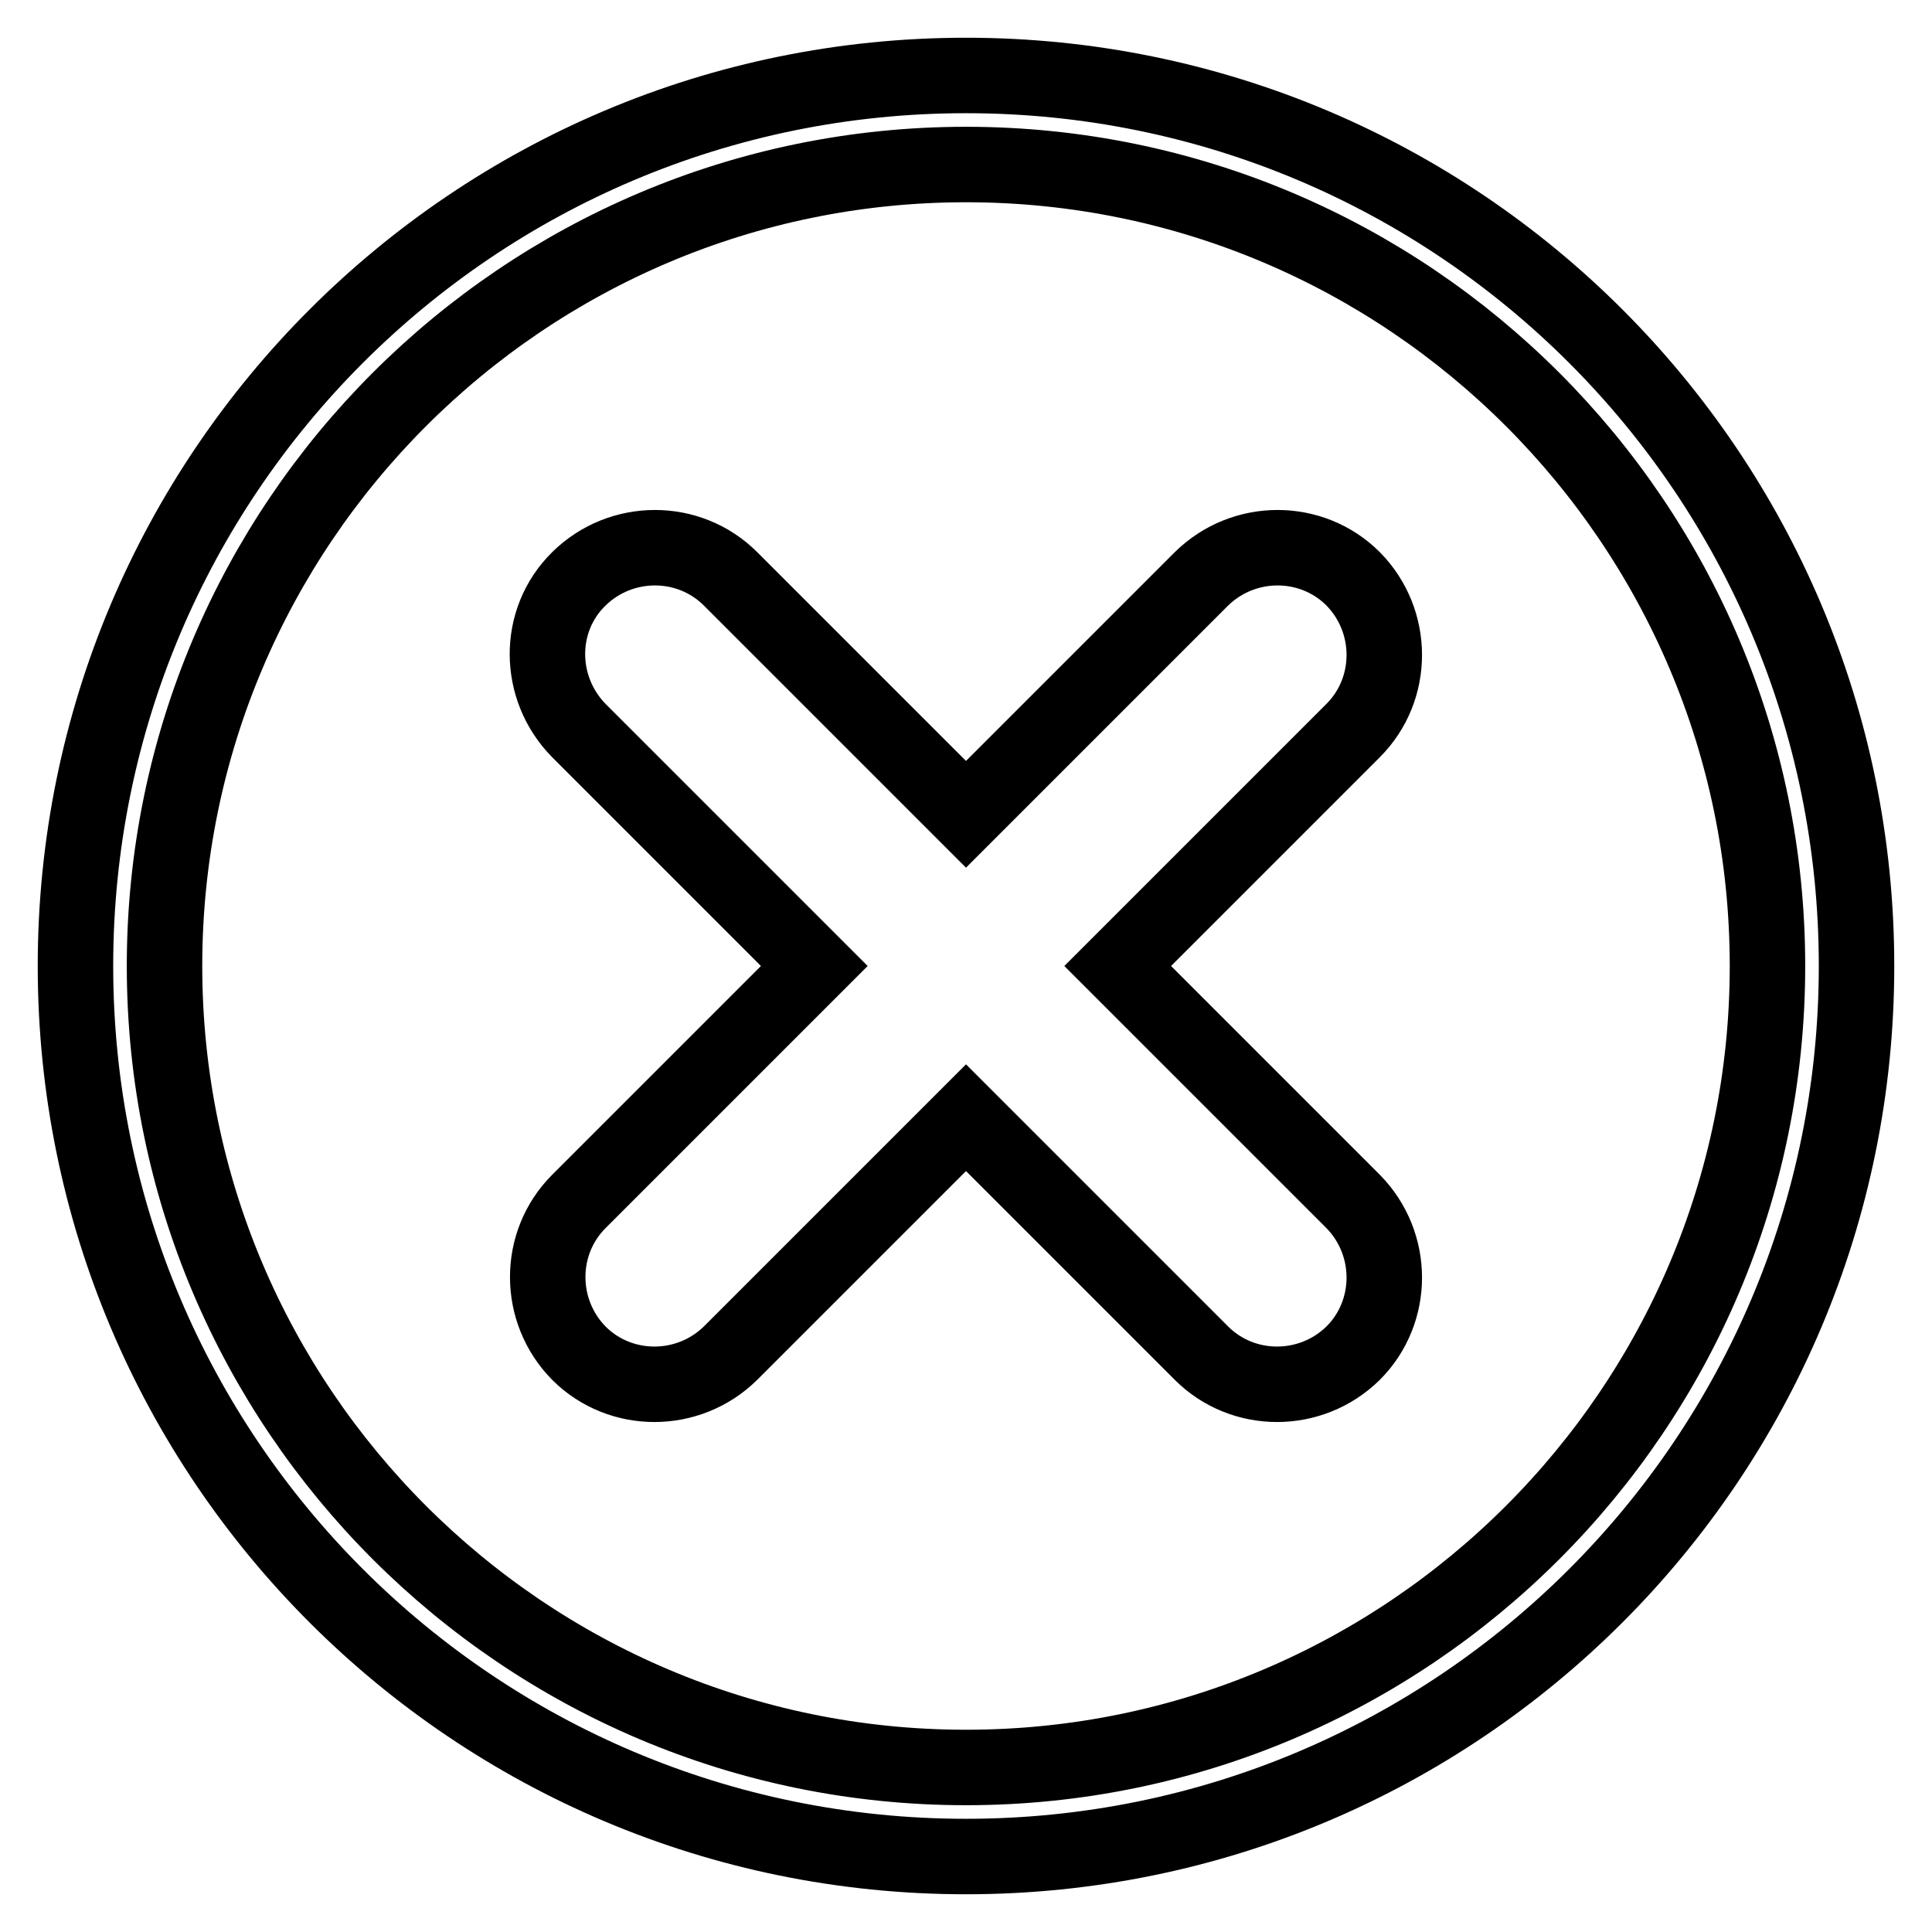 <?xml version="1.0" encoding="utf-8"?>
<!-- Svg Vector Icons : http://www.onlinewebfonts.com/icon -->
<!DOCTYPE svg PUBLIC "-//W3C//DTD SVG 1.1//EN" "http://www.w3.org/Graphics/SVG/1.1/DTD/svg11.dtd">
<svg version="1.1" xmlns="http://www.w3.org/2000/svg" xmlns:xlink="http://www.w3.org/1999/xlink" x="0px" y="0px" viewBox="0 0 256 256" enable-background="new 0 0 256 256" xml:space="preserve">
<g> <path stroke-width="10" fill-opacity="0" stroke="#000000"  d="M128,21.8c58.6,0,106.2,47.6,106.2,106.2c0,58.6-47.6,106.2-106.2,106.2c-58.6,0-106.2-47.6-106.2-106.2 C21.8,69.4,69.4,21.8,128,21.8 M128,10C62.8,10,10,62.8,10,128c0,65.2,52.8,118,118,118c65.2,0,118-52.8,118-118 C246,62.8,193.2,10,128,10L128,10z M148.1,128l31.2-31.2c5.5-5.5,5.5-14.5,0-20.1c-5.5-5.5-14.5-5.5-20.1,0L128,107.9L96.8,76.7 c-5.5-5.5-14.5-5.5-20.1,0s-5.5,14.5,0,20.1l31.2,31.2l-31.2,31.2c-5.5,5.5-5.5,14.5,0,20.1c5.5,5.5,14.5,5.5,20.1,0l31.2-31.2 l31.2,31.2c5.5,5.5,14.5,5.5,20.1,0c5.5-5.5,5.5-14.5,0-20.1L148.1,128z"/></g>
</svg>